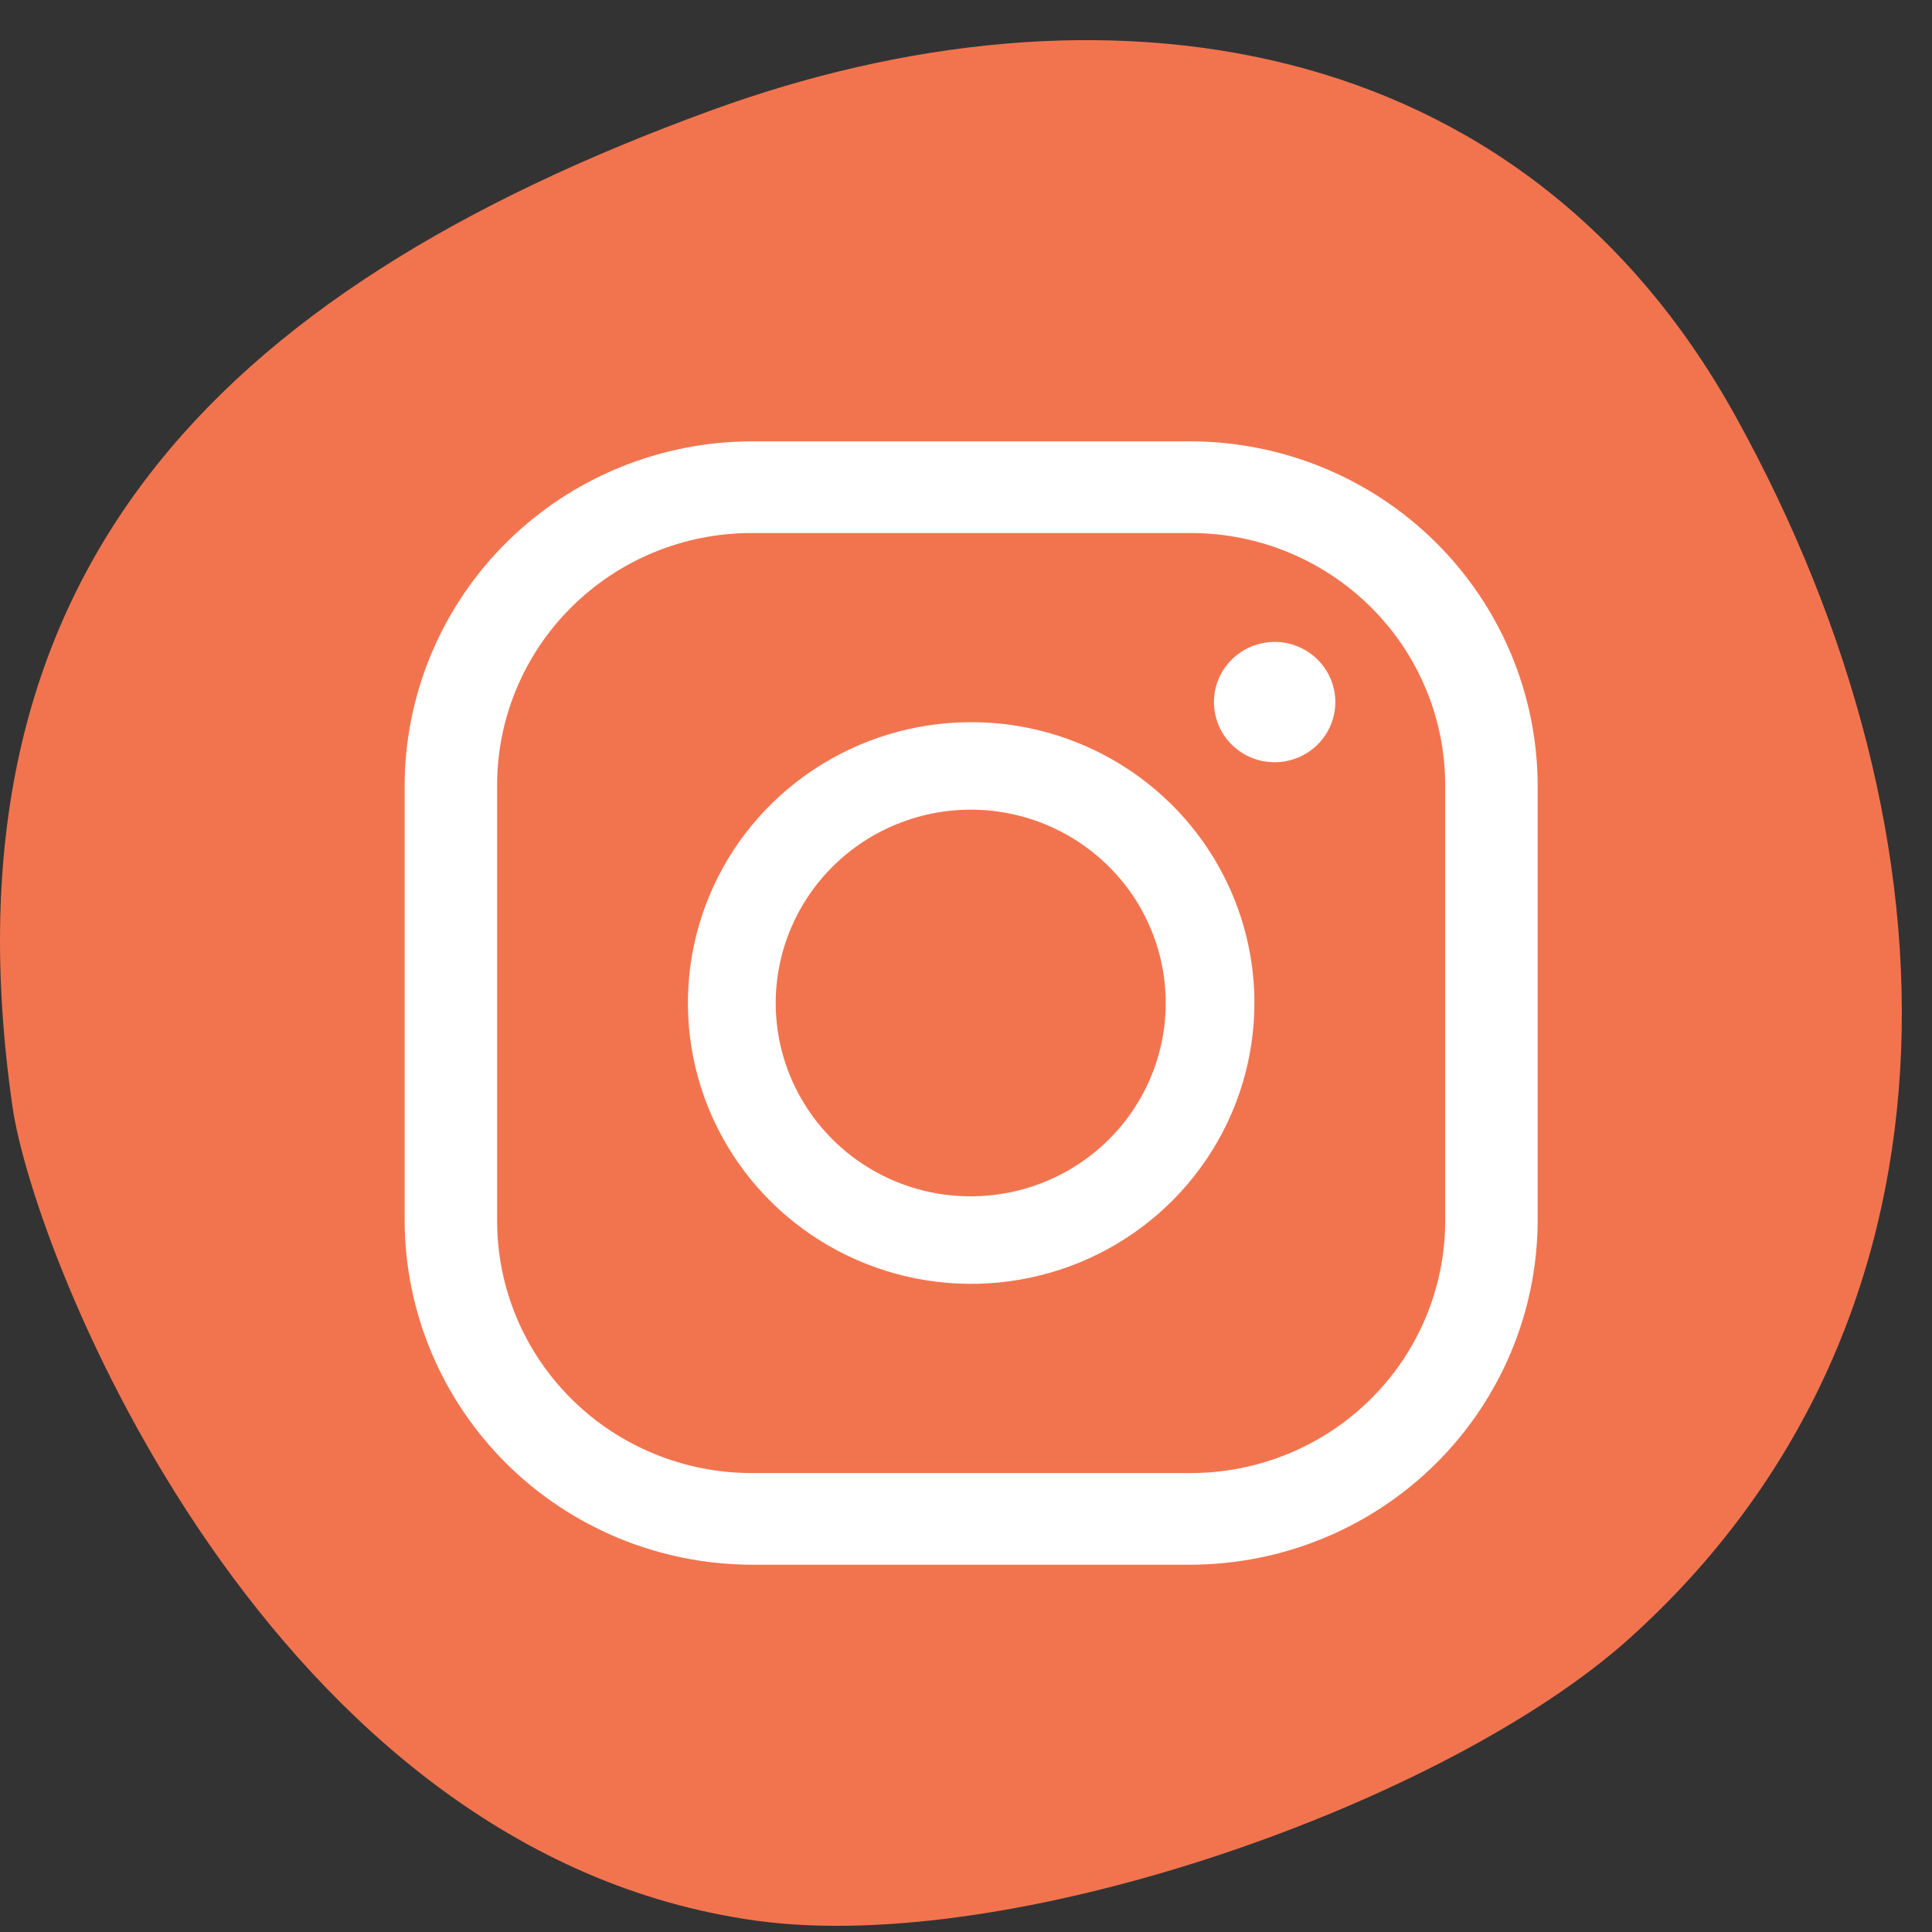 <svg width="36" height="36" viewBox="0 0 36 36" fill="none" xmlns="http://www.w3.org/2000/svg">
    <rect x="0" y="0" width="36" height="36" fill="#333333" stroke="none"/>
    <path d="M32.342 7.761C28.331 0.506 20.489 -0.588 13.232 2.064C3.961 5.45 -1.179 10.768 0.231 20.61C0.631 23.416 5.001 34.54 14.099 35.79C18.91 36.449 26.975 33.577 30.365 30.527C36.797 24.734 36.718 15.674 32.342 7.761Z" fill="#F2744F"/>
    <path d="M22.189 9.932C23.446 9.932 24.652 10.428 25.54 11.309C26.429 12.19 26.929 13.385 26.929 14.632V22.748C26.929 23.995 26.429 25.19 25.54 26.071C24.652 26.952 23.446 27.448 22.189 27.448H14.003C12.746 27.448 11.54 26.952 10.652 26.071C9.763 25.19 9.263 23.995 9.263 22.748V14.632C9.263 13.385 9.763 12.19 10.652 11.309C11.54 10.428 12.746 9.932 14.003 9.932H22.189ZM22.189 8.224H14.003C12.29 8.229 10.649 8.905 9.439 10.106C8.228 11.307 7.545 12.934 7.54 14.632V22.748C7.545 24.446 8.228 26.073 9.439 27.274C10.649 28.474 12.29 29.151 14.003 29.156H22.189C23.902 29.151 25.543 28.474 26.753 27.274C27.964 26.073 28.647 24.446 28.652 22.748V14.632C28.647 12.934 27.964 11.307 26.753 10.106C25.543 8.905 23.902 8.229 22.189 8.224Z" fill="white"/>
    <path d="M23.751 11.961C23.527 11.961 23.309 12.027 23.123 12.15C22.937 12.274 22.792 12.449 22.706 12.653C22.62 12.858 22.598 13.084 22.642 13.301C22.685 13.519 22.793 13.719 22.951 13.875C23.109 14.032 23.311 14.139 23.53 14.182C23.75 14.225 23.977 14.203 24.184 14.118C24.39 14.033 24.567 13.89 24.691 13.705C24.816 13.521 24.882 13.304 24.882 13.082C24.882 12.935 24.853 12.79 24.796 12.653C24.739 12.518 24.656 12.394 24.551 12.29C24.446 12.186 24.321 12.103 24.184 12.047C24.047 11.99 23.899 11.961 23.751 11.961Z" fill="white"/>
    <path d="M18.086 15.087C18.805 15.086 19.507 15.297 20.105 15.693C20.703 16.089 21.169 16.651 21.445 17.31C21.72 17.968 21.792 18.693 21.652 19.392C21.512 20.091 21.166 20.733 20.657 21.237C20.149 21.741 19.501 22.084 18.796 22.223C18.091 22.362 17.36 22.291 16.696 22.018C16.032 21.745 15.465 21.282 15.066 20.69C14.666 20.097 14.454 19.4 14.454 18.687C14.456 17.733 14.839 16.818 15.52 16.143C16.2 15.468 17.123 15.088 18.086 15.087ZM18.086 13.457C17.042 13.459 16.023 13.767 15.156 14.344C14.289 14.92 13.614 15.738 13.217 16.694C12.819 17.651 12.716 18.703 12.921 19.717C13.126 20.732 13.63 21.663 14.368 22.394C15.107 23.125 16.048 23.622 17.071 23.823C18.095 24.024 19.156 23.919 20.12 23.523C21.083 23.126 21.907 22.455 22.486 21.594C23.065 20.734 23.374 19.722 23.374 18.687C23.374 18 23.237 17.319 22.971 16.683C22.705 16.048 22.315 15.471 21.824 14.985C21.333 14.499 20.75 14.114 20.108 13.852C19.467 13.589 18.779 13.455 18.086 13.457Z" fill="white"/>
</svg>
